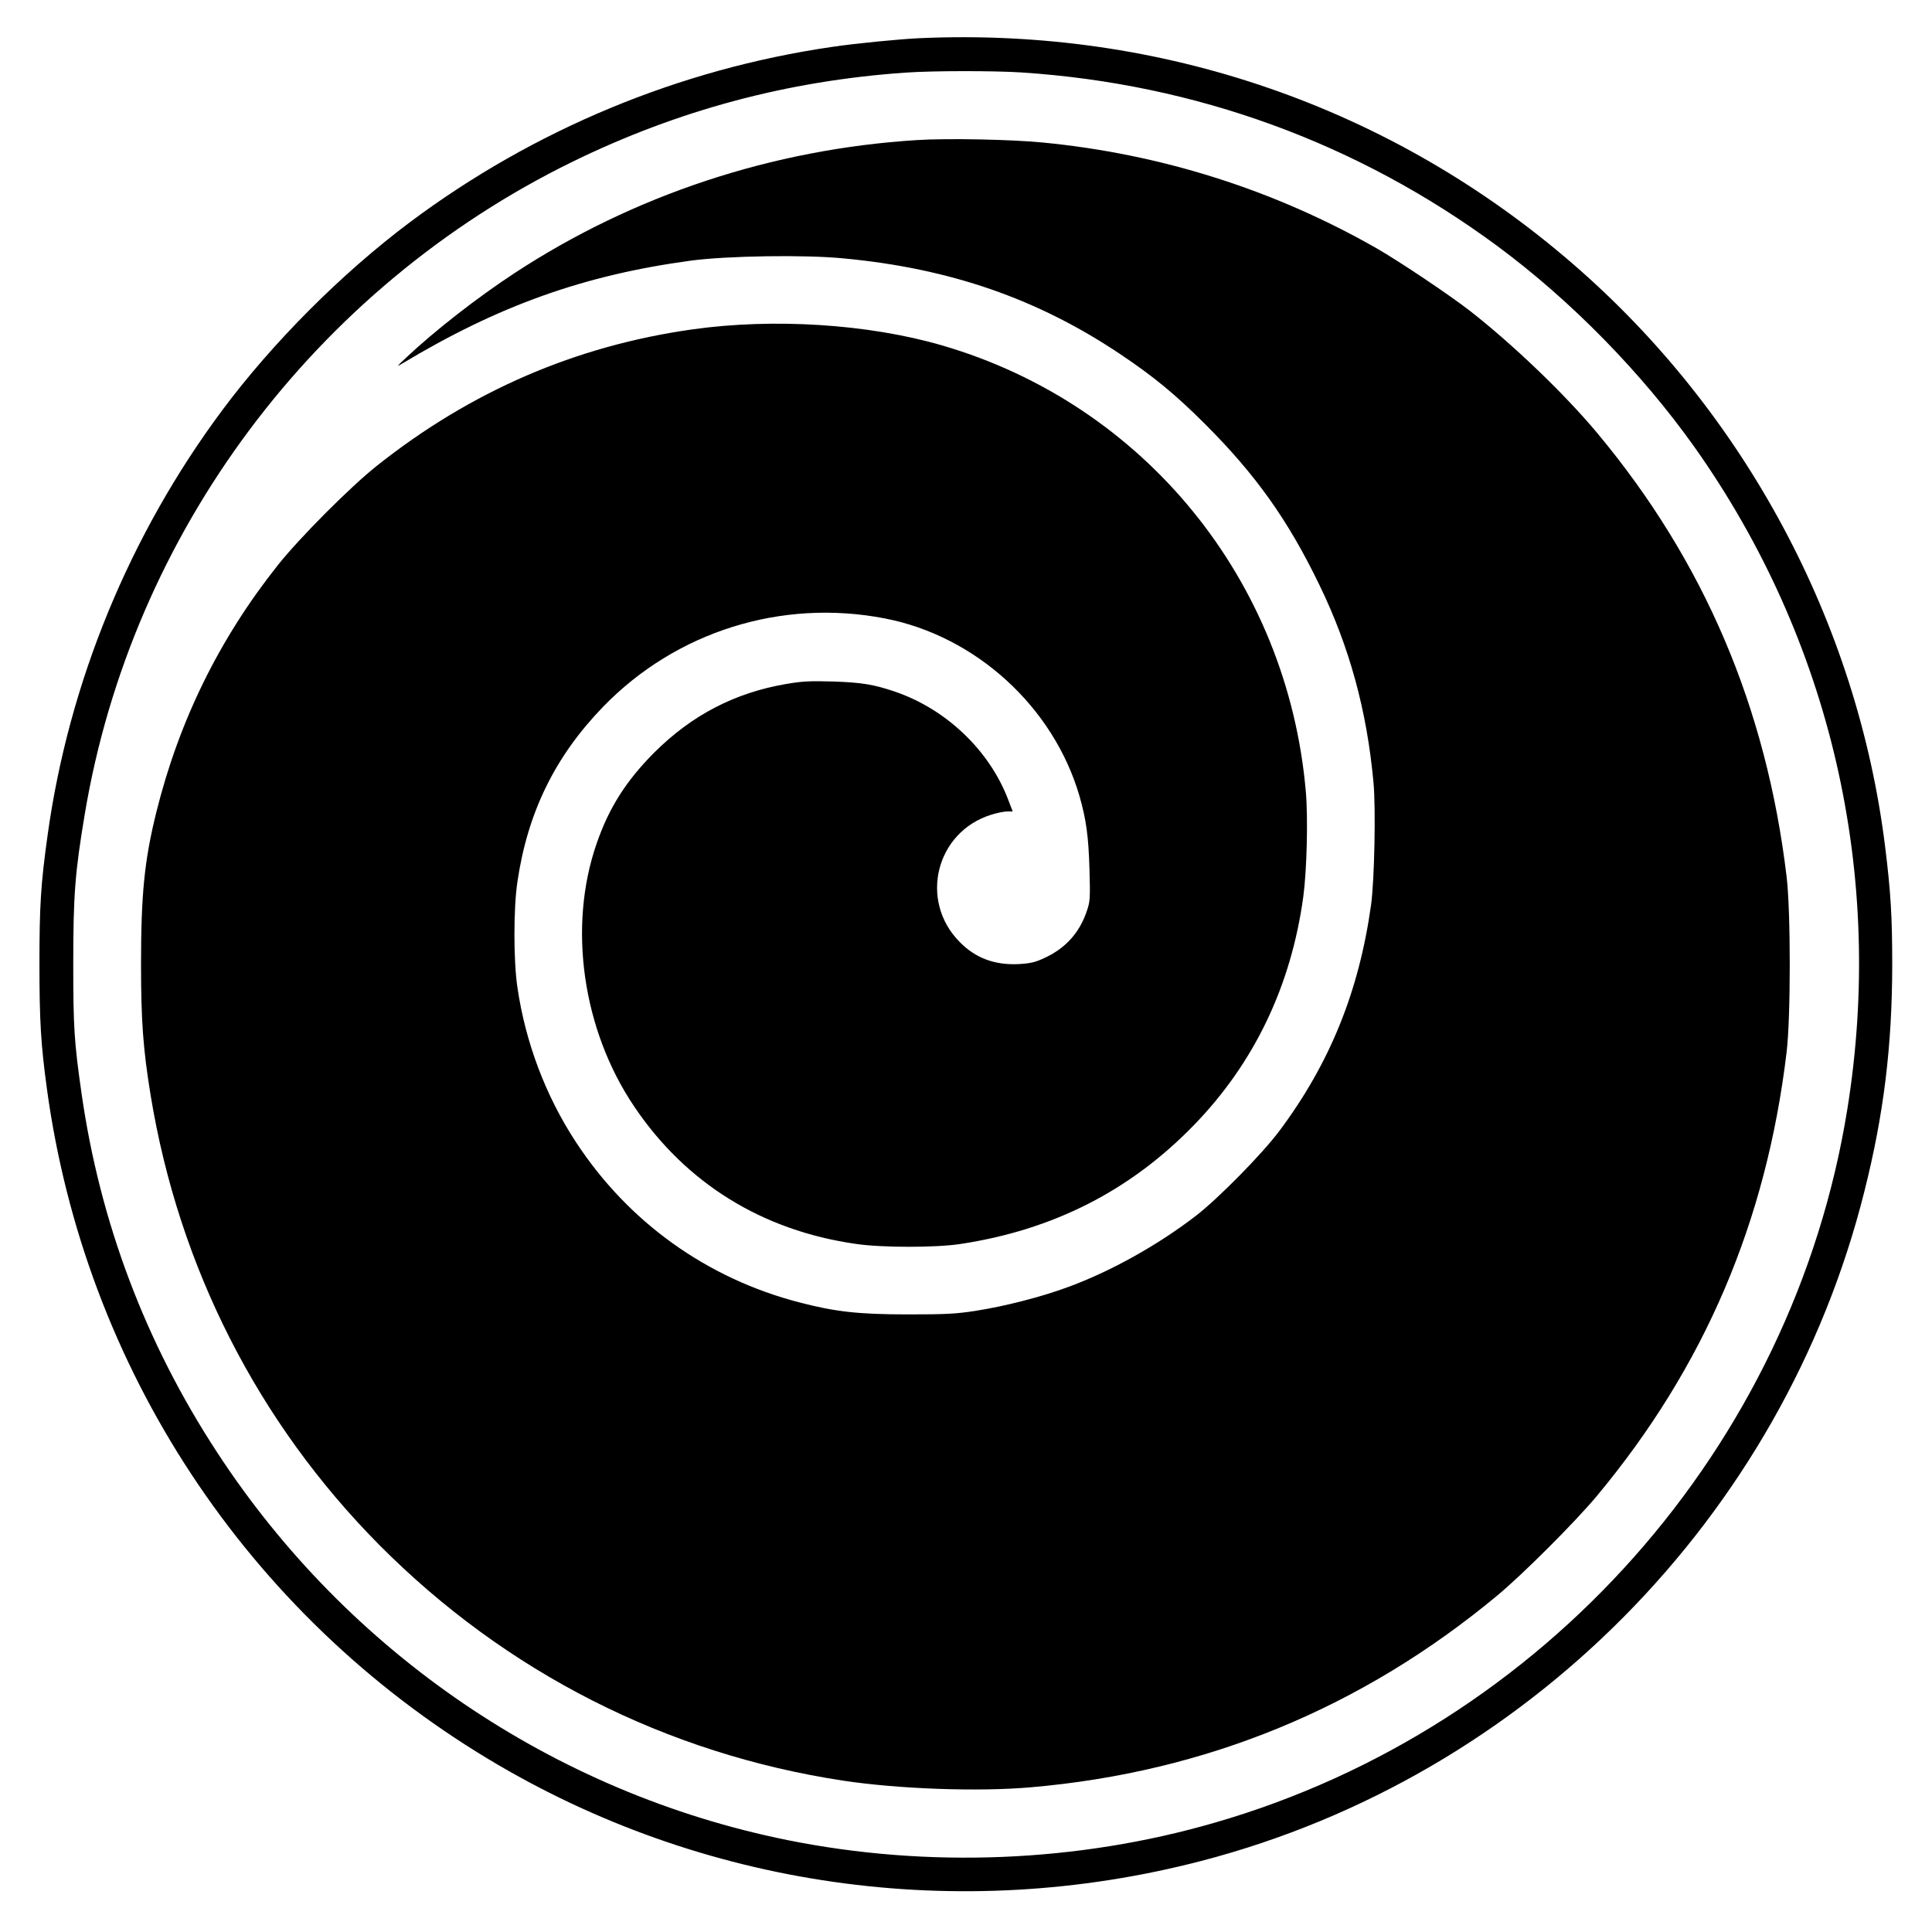 <?xml version="1.0" standalone="no"?>
<!DOCTYPE svg PUBLIC "-//W3C//DTD SVG 20010904//EN"
 "http://www.w3.org/TR/2001/REC-SVG-20010904/DTD/svg10.dtd">
<svg version="1.0" xmlns="http://www.w3.org/2000/svg"
 width="1200pt" height="1200pt" viewBox="0 0 1200 1200"
 preserveAspectRatio="xMidYMid meet">
<g transform="translate(0,1200) scale(0.1,-0.1)"
fill="#000000" stroke="none">
<path d="M5715 11763 c-121 -5 -404 -33 -545 -54 -951 -138 -1855 -514 -2625
-1090 -424 -318 -852 -747 -1166 -1169 -574 -772 -951 -1687 -1083 -2635 -43
-308 -51 -441 -51 -805 0 -351 9 -497 46 -770 236 -1736 1241 -3263 2744
-4167 1324 -797 2917 -1024 4425 -632 2017 524 3614 2136 4120 4159 121 480
172 902 173 1405 0 300 -9 453 -44 735 -172 1392 -872 2699 -1942 3623 -1125
973 -2553 1466 -4052 1400z m630 -213 c1083 -71 2088 -438 2955 -1078 457
-338 897 -787 1227 -1252 845 -1195 1182 -2653 947 -4110 -337 -2096 -1883
-3840 -3929 -4431 -852 -247 -1782 -284 -2655 -108 -1449 293 -2729 1163
-3542 2409 -445 680 -728 1431 -842 2232 -45 315 -51 405 -51 803 0 425 11
566 71 925 291 1749 1428 3271 3029 4055 655 320 1335 503 2070 554 172 12
545 12 720 1z"/>
<path d="M5696 11130 c-898 -56 -1762 -342 -2501 -827 -232 -152 -497 -359
-674 -526 -57 -53 -60 -58 -26 -37 602 362 1131 551 1795 641 224 30 708 38
950 14 661 -62 1206 -251 1720 -596 206 -138 342 -250 526 -434 313 -313 513
-593 708 -996 188 -387 296 -782 337 -1229 15 -163 6 -606 -15 -760 -75 -538
-256 -985 -570 -1405 -107 -143 -379 -419 -516 -525 -237 -183 -531 -347 -796
-444 -164 -61 -390 -119 -575 -148 -123 -19 -184 -22 -419 -22 -305 0 -450 16
-673 74 -576 149 -1063 498 -1389 995 -188 286 -314 619 -364 961 -25 164 -25
495 0 658 63 429 233 777 531 1085 453 468 1108 674 1750 550 566 -109 1049
-550 1210 -1104 42 -146 56 -251 62 -455 5 -182 4 -199 -17 -260 -44 -131
-129 -227 -256 -287 -63 -30 -89 -36 -163 -41 -151 -8 -271 36 -370 137 -255
257 -148 685 197 791 35 11 79 20 98 20 l34 0 -26 68 c-116 310 -388 569 -708
677 -130 44 -205 56 -381 62 -144 4 -188 2 -290 -15 -322 -55 -588 -194 -821
-426 -175 -176 -281 -342 -358 -565 -180 -517 -88 -1159 234 -1635 320 -475
794 -769 1375 -852 159 -24 496 -24 648 -1 578 87 1057 331 1452 738 376 387
604 865 680 1419 22 163 30 486 16 650 -113 1316 -1005 2410 -2261 2775 -458
133 -1047 170 -1550 99 -724 -102 -1376 -384 -1959 -847 -165 -131 -480 -447
-615 -617 -364 -458 -614 -967 -755 -1535 -74 -298 -95 -510 -95 -945 0 -350
13 -527 60 -815 175 -1066 667 -2032 1421 -2792 785 -790 1781 -1296 2880
-1463 344 -52 841 -70 1168 -41 1086 94 2055 493 2895 1191 159 132 485 458
619 619 667 801 1052 1701 1178 2756 26 216 26 874 0 1090 -126 1053 -513
1960 -1176 2755 -202 242 -520 547 -788 757 -130 101 -437 307 -583 391 -638
364 -1340 586 -2075 657 -197 19 -593 27 -779 15z"/>
</g>
</svg>
